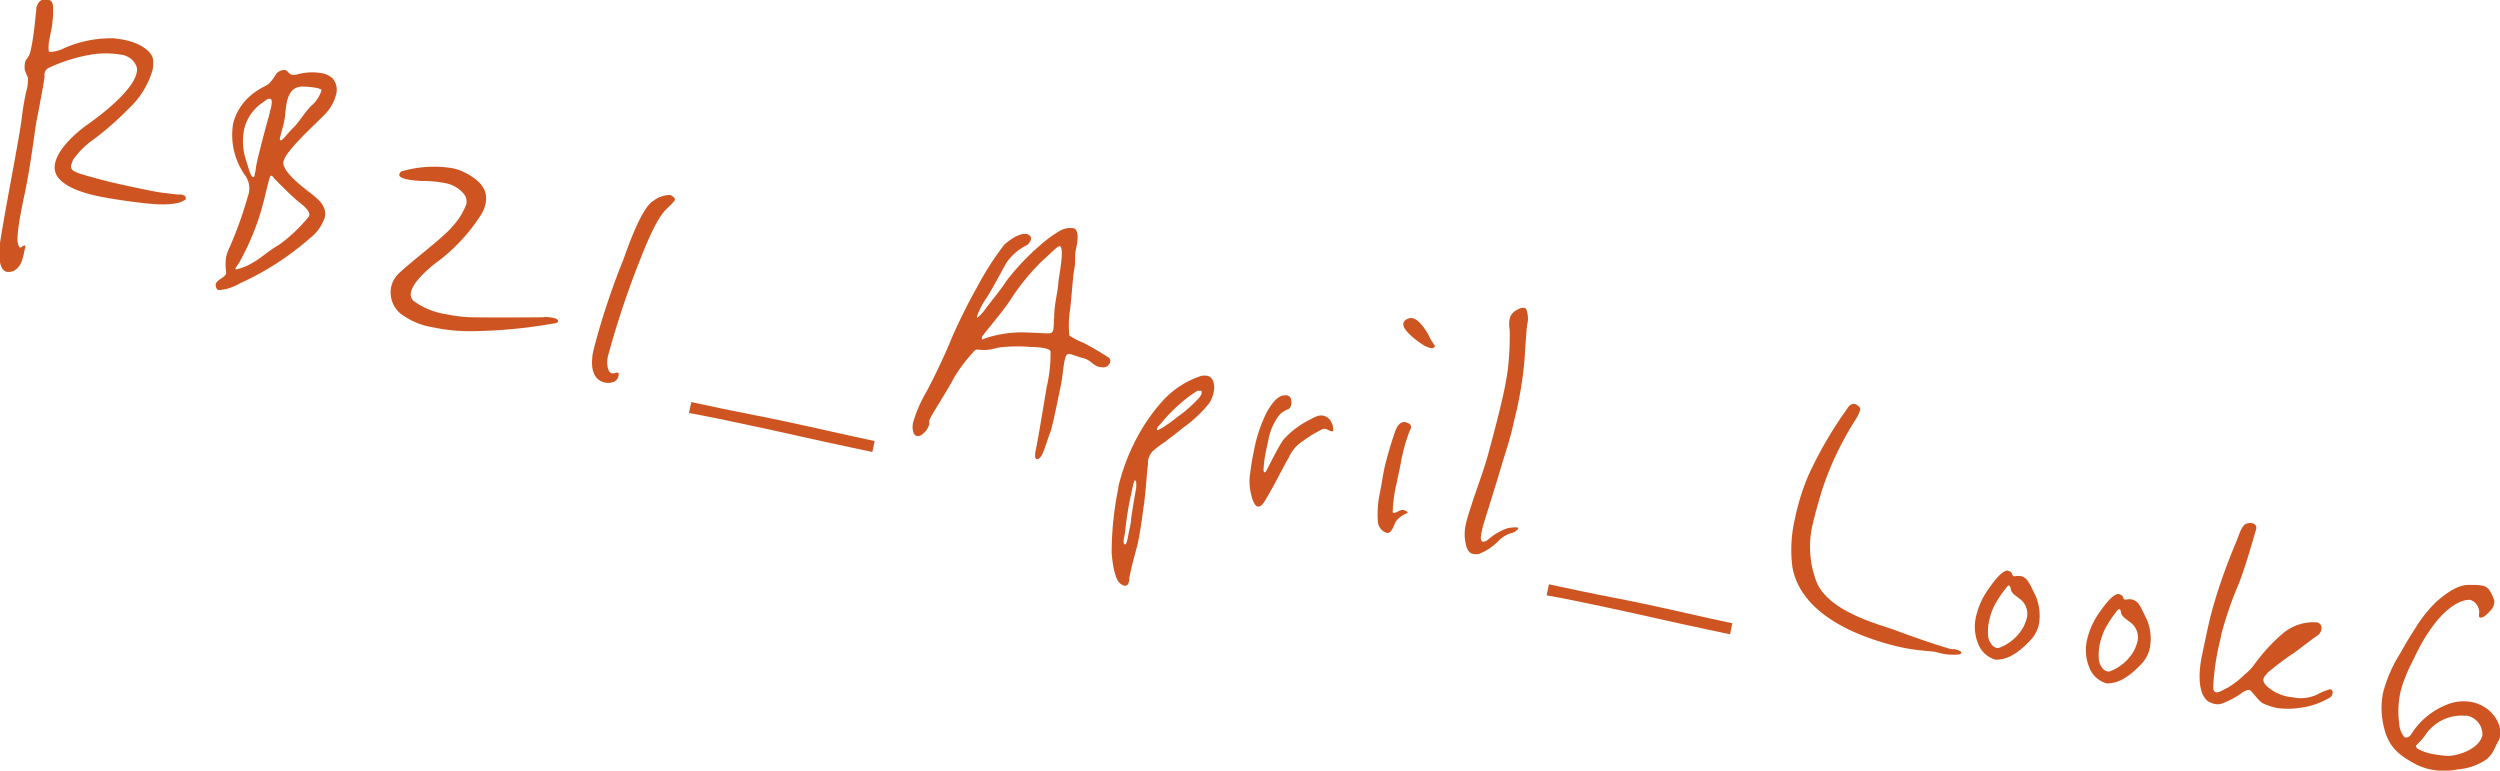 <svg xmlns="http://www.w3.org/2000/svg" viewBox="0 0 286.02 88.16"><defs><style>.cls-1{fill:#ce5521;}</style></defs><g id="レイヤー_2" data-name="レイヤー 2"><g id="レイヤー_1-2" data-name="レイヤー 1"><path class="cls-1" d="M21.18,22.86a2.75,2.75,0,0,1-1.09.41c-1.31.24-3,.11-6.5-.41-.77-.12-1.5-.24-2.18-.38C9,22,7.07,21.18,6.45,20a2,2,0,0,1-.14-1.35c.29-1.33,1.68-3,4.05-4.65,2.77-2,5-4.19,5.28-5.7a1.54,1.54,0,0,0,0-.64,2.17,2.17,0,0,0-1.84-1.41,10.37,10.37,0,0,0-3-.06A18.68,18.68,0,0,0,5.56,7.77a.86.86,0,0,0-.46.62.57.57,0,0,0,0,.29c0,.41-.66,3.86-.89,5s-.66,5.07-1.39,8.5S2,26.69,2,27.5a1.85,1.85,0,0,0,.18.72s.07.09.11.1a.3.3,0,0,0,.23-.1.56.56,0,0,1,.32-.13c.08,0,.1.14,0,.39l-.09.43a5.16,5.16,0,0,1-.21.79,2.09,2.09,0,0,1-.84,1.22,1.42,1.42,0,0,1-.92.18.76.76,0,0,1-.41-.24c-.38-.42-.62-1.41-.3-3.53C.77,23,2.17,16,2.48,13.6A30.22,30.22,0,0,1,3,10.46a4.12,4.12,0,0,0,.18-1.62A5.55,5.55,0,0,1,2.84,8a2.2,2.2,0,0,1,0-.68A1,1,0,0,1,3,6.82a2.35,2.35,0,0,0,.5-1l.07-.33c.36-1.73.48-3.63.58-4.32l0-.22c.13-.61.45-1.15,1.33-1,.48.1.61.5.59,1A8.46,8.46,0,0,1,6,2.5c0,.4-.2,1.16-.32,1.89a4.25,4.25,0,0,0-.1,1.49s.07,0,.15.07a4.38,4.38,0,0,0,1.74-.5A13.42,13.42,0,0,1,13,4.38c.45.06.86.1,1.26.19,2,.42,3.18,1.43,3.25,2.27A4.12,4.12,0,0,1,17.46,8a9.86,9.86,0,0,1-2.8,4.49,34.48,34.48,0,0,1-3.91,3.43,9.54,9.54,0,0,0-2.39,2.36c-.09.25-.18.46-.21.6a.58.58,0,0,0,.24.65,4.45,4.45,0,0,0,1,.41c.51.18,1.15.32,2,.57,1.42.38,2.75.66,3.87.9,1.52.32,2.73.58,3.5.66l1.6.19a1.84,1.84,0,0,1,.41,0,1.5,1.5,0,0,1,.38.16.37.37,0,0,1,.11.29A.14.14,0,0,1,21.18,22.86Z"/><path class="cls-1" d="M35.46,27.25a32.5,32.5,0,0,1-8.06,5.19,5.4,5.4,0,0,1-2.34.75c-.2,0-.3-.18-.37-.42a.64.64,0,0,1,0-.27c.11-.51,1.08-.75,1.18-1.22a.71.71,0,0,0,0-.15,6.09,6.09,0,0,1,0-1.74,5.25,5.25,0,0,1,.41-1.12,44.87,44.87,0,0,0,2-5.54c.05-.22.13-.39.18-.61a2.52,2.52,0,0,0-.38-2,8,8,0,0,1-1.43-5.85,3.55,3.55,0,0,1,.17-.64c1-2.86,3.52-3.71,3.88-4a4.8,4.8,0,0,0,.87-1.14A1.24,1.24,0,0,1,32.58,8a1,1,0,0,1,.27.13c.21.2.3.37.54.42a1.9,1.9,0,0,0,.73-.07,6.39,6.39,0,0,1,2.78-.09A2.28,2.28,0,0,1,38.08,9a2,2,0,0,1,.38,1.78,4.89,4.89,0,0,1-1.17,2.17c-1.14,1.23-4.59,4.23-4.87,5.56,0,.11,0,.19,0,.26.26,1.15,2,2.47,3.4,3.55.82.67,1.58,1.43,1.34,2.55A5,5,0,0,1,35.46,27.25ZM34.06,23c-.65-.51-2.44-2.33-2.71-2.61-.07-.09-.12-.25-.36-.3-.23.1-.62,2.54-1.36,4.8a29.9,29.9,0,0,1-2.27,5.17,7.18,7.18,0,0,0-.43.67s0,.08.1.09A6.18,6.18,0,0,0,29,30c.8-.43,1.9-1.44,2.94-2a18.16,18.16,0,0,0,3.3-3.11.81.81,0,0,0,.15-.27C35.46,24.08,34.63,23.45,34.06,23ZM30.93,11.31c-.33-.07-.5.16-1,.51a5,5,0,0,0-2,3,6.85,6.85,0,0,0,.17,3.36c.4,1.25.58,2,.81,2.06s.21-.18.27-.47a4.08,4.08,0,0,0,.11-.7l.08-.39c.23-1.09,1-4,1.28-5,.12-.39.2-.75.26-1C31.13,11.92,31.17,11.36,30.93,11.31Zm5.8-1.07a1.46,1.46,0,0,0-.47-.17,8.65,8.65,0,0,0-1.81-.16c-1,.09-1.42.79-1.64,1.8-.08.36-.11.73-.16,1.14a9.46,9.46,0,0,1-.14,1.06c-.13.61-.41,1.54-.47,1.82s0,.3.06.32c.24.05.91-.94,1.48-1.46S35,12.64,35.73,12a3.81,3.81,0,0,0,1-1.51C36.78,10.37,36.81,10.26,36.73,10.24Z"/><path class="cls-1" d="M63.1,37.05a56.66,56.66,0,0,1-9.15.84,20,20,0,0,1-4.36-.43,8.41,8.41,0,0,1-3.73-1.55,3.17,3.17,0,0,1-1.11-3.06,3,3,0,0,1,.77-1.46c1.13-1.16,5.36-4.33,6.23-5.47a7.61,7.61,0,0,0,1.6-2.56,1.38,1.38,0,0,0-.23-1.11,3.59,3.59,0,0,0-2.32-1.32,12.2,12.2,0,0,0-2.26-.22,11,11,0,0,1-1.93-.18c-.64-.14-1-.32-.92-.61.22-.41.15-.27,1-.51a13.2,13.2,0,0,1,5.11-.16,5.22,5.22,0,0,1,1.21.41c1.52.74,2.93,1.79,2.54,3.63a3.78,3.78,0,0,1-.46,1.19,20.59,20.59,0,0,1-5.42,5.75c-1.11.9-2.43,2.16-2.64,3.17a1,1,0,0,0,.26,1A8.24,8.24,0,0,0,51,35.94a16.09,16.09,0,0,0,3.1.36c3.26.05,7.34,0,8,0a3.3,3.3,0,0,1,1.12.05c.4.08.67.21.63.4S63.58,37,63.1,37.05Z"/><path class="cls-1" d="M76.5,23.68c-.72.63-1.57,1.66-3.33,6.19a101.61,101.61,0,0,0-3.59,10.78,3.83,3.83,0,0,0-.11.69c0,.83.19,1.29.55,1.37a.78.78,0,0,0,.43-.06.27.27,0,0,1,.22,0c.12,0,.14.14.1.32a1,1,0,0,1-.48.69,1.79,1.79,0,0,1-1.11.1c-.77-.16-1.62-.87-1.42-2.82,0-.37.13-.77.23-1.24a83.14,83.14,0,0,1,3.33-10c1-2.87,2.3-6.07,3.44-6.73a3.15,3.15,0,0,1,1.9-.66.73.73,0,0,1,.34.19c.18.15.24.28.21.38S76.92,23.27,76.5,23.68Z"/><path class="cls-1" d="M99.8,51.71l-2.45-.52c-4-.84-7.32-1.63-11.53-2.52-2.33-.5-4.66-1-7-1.42L79.09,46l3.57.76c2.37.5,4.75.93,7.11,1.44,3.81.81,6.45,1.44,10.3,2.26Z"/><path class="cls-1" d="M126,42l-.16,0c-.84-.18-1-.78-1.83-1s-1.3-.43-1.5-.47a.51.51,0,0,0-.34,0c-.18,0-.29.35-.38.78s-.19,1.28-.29,2-.48,2.46-.77,3.83c-.2.91-.37,1.7-.49,2.09-.37.94-.75,2.33-1.08,2.9-.18.26-.39.45-.55.41s-.26-.32-.12-1c.27-1.26.81-4.58,1.26-7.27a16.43,16.43,0,0,0,.44-4.06c0-.16-.32-.29-.72-.38a8.51,8.51,0,0,0-1.52-.13,17.06,17.06,0,0,0-3.75.07c-2.32.68-2.33-.23-2.94.62a17.51,17.51,0,0,0-2.1,2.8c-.72,1.43-2.76,4.5-2.85,4.94a3.62,3.62,0,0,1,0,.4,1.87,1.87,0,0,1-.68,1.06.88.88,0,0,1-.74.3c-.28-.06-.49-.45-.48-1.08a2,2,0,0,1,.07-.52,15.57,15.57,0,0,1,1.54-3.52c1.12-2.1,2.22-4.51,2.83-6s2.07-4.42,2.87-5.8A34.32,34.32,0,0,1,114.89,28c.68-.62,1.81-1.39,2.61-1.22.35.11.51.37.45.62a1.24,1.24,0,0,1-.47.65,6,6,0,0,0-2.37,2.07c-.74,1.31-1.81,3.38-2.34,4.1a8.22,8.22,0,0,0-1,2,.35.35,0,0,0,0,.12c.13,0,.61-.48,1.08-1.13s1.78-2.23,2.24-3A26.92,26.92,0,0,1,119,28.06a13.32,13.32,0,0,1,2.14-1.58,2.38,2.38,0,0,1,1.71-.36c.44.1.54,1,.34,1.92l-.1.51c-.17.79,0,1.36-.18,2.22s-.29,3.11-.48,4.62a11.68,11.68,0,0,0-.09,3,8.22,8.22,0,0,0,1.62.83c1.06.57,1.8,1,2.76,1.61a.52.52,0,0,1,.3.59A.83.83,0,0,1,126,42Zm-5.4-5.52c0-1.73.41-2.93.48-4.09,0-.48.76-4,.19-4.22-.28-.06-1,.78-2,1.64a26.08,26.08,0,0,0-3.74,4.6c-.93,1.43-3.09,3.87-3.19,4.15l0,.18c0,.08,0,.11,0,.12s.33-.16.64-.24a13.34,13.34,0,0,1,4.32-.59c1.7.06,2.11.11,2.66.11.33,0,.48-.12.56-.48A8.38,8.38,0,0,0,120.57,36.44Z"/><path class="cls-1" d="M138.39,46.07a14.26,14.26,0,0,1-3,2.84c-.76.63-1.55,1.22-2.21,1.72a10.76,10.76,0,0,0-1.31,1,2,2,0,0,0-.52,1.06,1.38,1.38,0,0,0,0,.37c-.14.84-.21,2.56-.44,4.43-.2,1.36-.37,2.91-.71,4.53-.13.61-.3,1.18-.47,1.82s-.3,1.19-.38,1.58l-.15.69c0,.22,0,.37-.06.51s-.08.14-.09.21a.4.4,0,0,1-.45.17,1.14,1.14,0,0,1-.49-.29c-.5-.41-.83-2-.93-3.52a37.29,37.29,0,0,1,.78-7.42l0-.14a23.7,23.7,0,0,1,2.7-6.59,20.89,20.89,0,0,1,2.46-3.29A10.3,10.3,0,0,1,137.44,43a2.16,2.16,0,0,1,.72,0,1,1,0,0,1,.68.75,2.41,2.41,0,0,1,0,1.17A3.58,3.58,0,0,1,138.39,46.07Zm-9,13.41c.16-1.17.51-3.21.59-3.57a4.38,4.38,0,0,0,0-.84s-.07-.09-.11-.1a.07.07,0,0,0-.09.06,2.81,2.81,0,0,0-.18.64l-.22,1a36.91,36.91,0,0,0-.64,4,6.61,6.61,0,0,1-.15.88c0,.11-.14.68.1.73s.33-.76.44-1.3S129.35,60,129.42,59.48Zm8-14.78s-.34,0-.38,0a14,14,0,0,0-2,1.49,17.47,17.47,0,0,0-2.26,2.35,1.51,1.51,0,0,0-.41.55s.06.13.06.13c.16,0,.37-.19.55-.26a19.37,19.37,0,0,0,1.83-1.31,14.71,14.71,0,0,0,2.16-1.88,2,2,0,0,0,.53-.72s0-.18,0-.18S137.5,44.71,137.42,44.7Z"/><path class="cls-1" d="M152.49,49.33a.25.25,0,0,1-.17,0c-.2,0-.38-.19-.62-.24a.63.63,0,0,0-.38,0,15,15,0,0,0-2.26,1.37,4.34,4.34,0,0,0-1.63,1.92c-.6,1-1.61,3.05-2.13,3.92s-.78,1.49-1.23,1.66c0,0-.09,0-.17,0-.36-.07-.63-.77-.78-1.48a5.76,5.76,0,0,1-.09-2.32c.11-.92.26-1.8.44-2.66a17,17,0,0,1,1.47-4.37c.87-1.51,1.49-1.87,2-1.9a1.79,1.79,0,0,1,.3,0,.59.59,0,0,1,.48.52,1.1,1.1,0,0,1,0,.57.81.81,0,0,1-.27.47,3,3,0,0,0-1,.59,6.57,6.57,0,0,0-1.32,2.85l-.21,1a14.51,14.51,0,0,0-.36,2.49c0,.22.06.31.1.32s.19-.07.27-.28c.21-.37,1.26-2.56,1.92-3.48a10,10,0,0,1,2.8-2.16c.46-.2,1.07-.71,1.76-.56a1.36,1.36,0,0,1,.89.71,1.77,1.77,0,0,1,.23.92C152.59,49.24,152.54,49.27,152.49,49.33Z"/><path class="cls-1" d="M160.79,58.79a2.82,2.82,0,0,0-1.11.9c-.24.51-.48,1.25-.87,1.28,0,0-.12,0-.16,0a1.5,1.5,0,0,1-1-1.16,11.65,11.65,0,0,1,.18-3.24c.25-1.16.33-1.93.53-2.87.11-.54.28-1.15.49-1.93.56-1.85.87-2.91,1.17-3.15a.82.82,0,0,1,.83-.32s.11.07.15.08c.35.11.48.29.42.57a1.76,1.76,0,0,1-.17.42,18.86,18.86,0,0,0-1,3.7l-.48,2.28a15.69,15.69,0,0,0-.43,3.19.09.09,0,0,0,.06.12c.4.09.71-.41,1.23-.3.23.12.43.17.41.27S160.92,58.74,160.79,58.79Zm3.25-19a.6.6,0,0,1-.47,0,2.75,2.75,0,0,1-.95-.46,9.59,9.59,0,0,1-1.4-1.13c-.41-.42-.74-.83-.66-1.23a.67.67,0,0,1,.34-.42,1,1,0,0,1,.71-.15,1.88,1.88,0,0,1,.81.51,6.62,6.62,0,0,1,1.18,1.76c.26.55.59.77.55,1A.17.17,0,0,1,164,39.75Z"/><path class="cls-1" d="M173.51,60.67a1,1,0,0,1-.53.3,3.39,3.39,0,0,0-1.48.85,6.24,6.24,0,0,1-2.3,1.55,1.69,1.69,0,0,1-.67,0c-.56-.12-.75-.61-.9-1.48a5,5,0,0,1,.06-1.87c.16-.76.48-1.67.86-2.87.78-2.29,1.36-3.82,1.86-5.75.57-2.11,1.23-4.61,1.65-6.59.22-1,.37-2,.45-2.55a33.51,33.51,0,0,0,.21-4.52,3.46,3.46,0,0,1,0-1.28,1.46,1.46,0,0,1,.84-1,1.14,1.14,0,0,1,.81-.24c.2,0,.29.21.35.49a3,3,0,0,1,0,1.46c-.09.59-.21,2.56-.3,3.94a42.33,42.33,0,0,1-.85,5.59c-.13.61-.3,1.22-.44,1.86-.33,1.56-.87,3.14-1.3,4.56-.79,2.7-1.91,6.19-2.18,7.11l-.11.51a4,4,0,0,0-.12.77c0,.11,0,.41.23.46a.83.83,0,0,0,.6-.25l.2-.15a6.39,6.39,0,0,1,2-1.13,5.12,5.12,0,0,1,.9-.11l.16,0c.12,0,.2.08.18.15S173.56,60.64,173.51,60.67Z"/><path class="cls-1" d="M197.93,72.57l-2.45-.52c-4-.84-7.32-1.63-11.53-2.53-2.33-.49-4.65-1-7-1.41l.26-1.26,3.57.76c2.37.5,4.75.93,7.12,1.43,3.81.81,6.44,1.45,10.29,2.27Z"/><path class="cls-1" d="M224.18,74.87a6.47,6.47,0,0,1-2.7-.28c-.85-.14-2-.12-3.95-.53a30,30,0,0,1-3.83-1.12c-4.52-1.64-8-4.31-8.64-8.1a15.61,15.61,0,0,1,.32-5.62,26.47,26.47,0,0,1,1.46-4.71,45.66,45.66,0,0,1,4.5-7.76c.27-.47.59-.59.87-.53a.78.78,0,0,1,.34.19c.21.15.32.25.26.54a5.28,5.28,0,0,1-.65,1.26,35.94,35.94,0,0,0-3.77,8.06c-.33,1.18-.69,2.31-.94,3.46a11.07,11.07,0,0,0,.44,7c1.55,3.38,7.33,4.76,9,5.39,2,.77,5.66,2,6.42,2.16a.81.81,0,0,1,.33,0c.4.08.78.24.75.38S224.33,74.79,224.18,74.87Z"/><path class="cls-1" d="M232.45,73.08c-1.43,1.58-2.67,2.3-3.74,2.37a1,1,0,0,1-.49,0,3,3,0,0,1-1.92-1.84,5.12,5.12,0,0,1-.22-3.1,8.76,8.76,0,0,1,1.54-3.29c.79-1.16,1.61-2,2.09-1.94.23.09.46.18.52.49.07.09.1.14.14.15a.5.5,0,0,0,.21,0,1.89,1.89,0,0,1,.67,0,1.39,1.39,0,0,1,.85.71c.29.44.51,1,.75,1.44a5.79,5.79,0,0,1,.42,3.34A3.87,3.87,0,0,1,232.45,73.08ZM231,68.46c-.5-.41-.77-.5-.95-1,0-.2-.08-.43-.2-.46s-.09,0-.18.08a13.38,13.38,0,0,0-1.52,2.24,7.85,7.85,0,0,0-.55,1.58,5.89,5.89,0,0,0-.13,2c.08.43.44,1.11.92,1.21a.51.51,0,0,0,.34,0,5.29,5.29,0,0,0,2.77-2.39,4.83,4.83,0,0,0,.38-1A2.11,2.11,0,0,0,231,68.46Z"/><path class="cls-1" d="M245.16,75.78c-1.43,1.58-2.67,2.3-3.73,2.38a1.19,1.19,0,0,1-.5,0A3,3,0,0,1,239,76.28a5.19,5.19,0,0,1-.22-3.1,8.76,8.76,0,0,1,1.54-3.29c.79-1.15,1.61-2,2.09-1.93.23.08.47.17.52.48.07.09.1.14.14.15a.5.5,0,0,0,.21,0,1.64,1.64,0,0,1,.67,0,1.36,1.36,0,0,1,.86.71c.28.43.5,1,.74,1.44a5.66,5.66,0,0,1,.42,3.33A3.82,3.82,0,0,1,245.16,75.78Zm-1.49-4.62c-.5-.41-.78-.5-1-1,0-.2-.07-.43-.19-.46a.41.41,0,0,0-.19.08A13.38,13.38,0,0,0,240.81,72a7.85,7.85,0,0,0-.55,1.58,5.8,5.8,0,0,0-.12,2c.07.43.43,1.11.91,1.22a.73.73,0,0,0,.35,0,5.3,5.3,0,0,0,2.77-2.4,5.42,5.42,0,0,0,.37-1A2.12,2.12,0,0,0,243.67,71.16Z"/><path class="cls-1" d="M266.37,79.91A8.83,8.83,0,0,1,263,81a9,9,0,0,1-2.51,0,7.71,7.71,0,0,1-1.57-.52c-.57-.28-1.27-1.48-1.6-1.55a1.67,1.67,0,0,0-.92.41,9.77,9.77,0,0,1-2.13,1.13,1.53,1.53,0,0,1-.89.07,2.63,2.63,0,0,1-.66-.25c-.75-.42-1.48-1.9-.8-5.3l.46-2.17c.39-1.84.62-2.73.93-3.8a63.94,63.94,0,0,1,2.47-6.87c.54-1.35.72-2.22,1.45-2.29a1.09,1.09,0,0,1,.45,0,.54.54,0,0,1,.45.66c-.12.36-1.38,4.92-2.17,6.67a43.23,43.23,0,0,0-1.78,5.21l-.19.9a27.74,27.74,0,0,0-.78,5.26c0,.42.12.6.32.64.36.07.91-.34,1.28-.49a10.17,10.17,0,0,0,2-1.54A5.85,5.85,0,0,0,258,75.9a20.23,20.23,0,0,1,3.26-3.5A5.41,5.41,0,0,1,265,71.2a.64.64,0,0,1,.59.8,1.15,1.15,0,0,1-.35.64c-.33.2-1.53,1.11-2.58,1.91A36.34,36.34,0,0,0,259.39,77c-.12.2-.38.41-.43.67s.08.62.58,1a5,5,0,0,0,2.06,1,3.21,3.21,0,0,0,.61.09,4.41,4.41,0,0,0,2.87-.29,6.19,6.19,0,0,1,1.55-.62.41.41,0,0,1,.23.5A.78.78,0,0,1,266.37,79.91Z"/><path class="cls-1" d="M285.76,84.9c-.22.44-.38.82-.58,1.16a3.31,3.31,0,0,1-.72.83,6.86,6.86,0,0,1-3.3,1.14,7.87,7.87,0,0,1-3.09,0,6.75,6.75,0,0,1-1.64-.57c-2.53-1.33-3.46-2.47-3.88-5.24a9,9,0,0,1,.1-3,15.91,15.91,0,0,1,2-4.55c.81-1.45,1.18-2,1.75-2.91a14.79,14.79,0,0,1,2.43-3c1.69-1.45,2.79-1.89,3.74-1.84l.71,0a5.35,5.35,0,0,1,.7.08,1.17,1.17,0,0,1,.84.55,4.27,4.27,0,0,1,.52,1.1.76.76,0,0,1,0,.45,1.61,1.61,0,0,1-.46.81c-.16.16-.72.83-1.12.74-.12,0-.15-.1-.14-.33a1.51,1.51,0,0,0-1-1.69c-.82-.06-2.37.52-4.1,2.75a19.74,19.74,0,0,0-2,3.24c-.47,1-1,1.94-1.31,2.81a10,10,0,0,0-.59,1.8,10.32,10.32,0,0,0-.13,3.56,2.67,2.67,0,0,0,.56,1.51.55.55,0,0,0,.19.08c.24,0,.49-.12.69-.49a8.51,8.51,0,0,1,4-3.27,5,5,0,0,1,2.91-.29c2.17.46,3.5,2.44,3.17,4A1.55,1.55,0,0,1,285.76,84.9Zm-3.67-3a4.86,4.86,0,0,0-3.73,1.2,6,6,0,0,0-.7.72,6.3,6.3,0,0,1-.64.85l-.54.56c-.05,0-.05.06-.06.1s0,.2.18.34a5.51,5.51,0,0,0,1.72.59,11.94,11.94,0,0,0,1.75.22c1.17,0,3.4-.78,3.85-2.12a.68.68,0,0,1,.08-.17A2.17,2.17,0,0,0,282.09,81.86Z"/></g></g></svg>